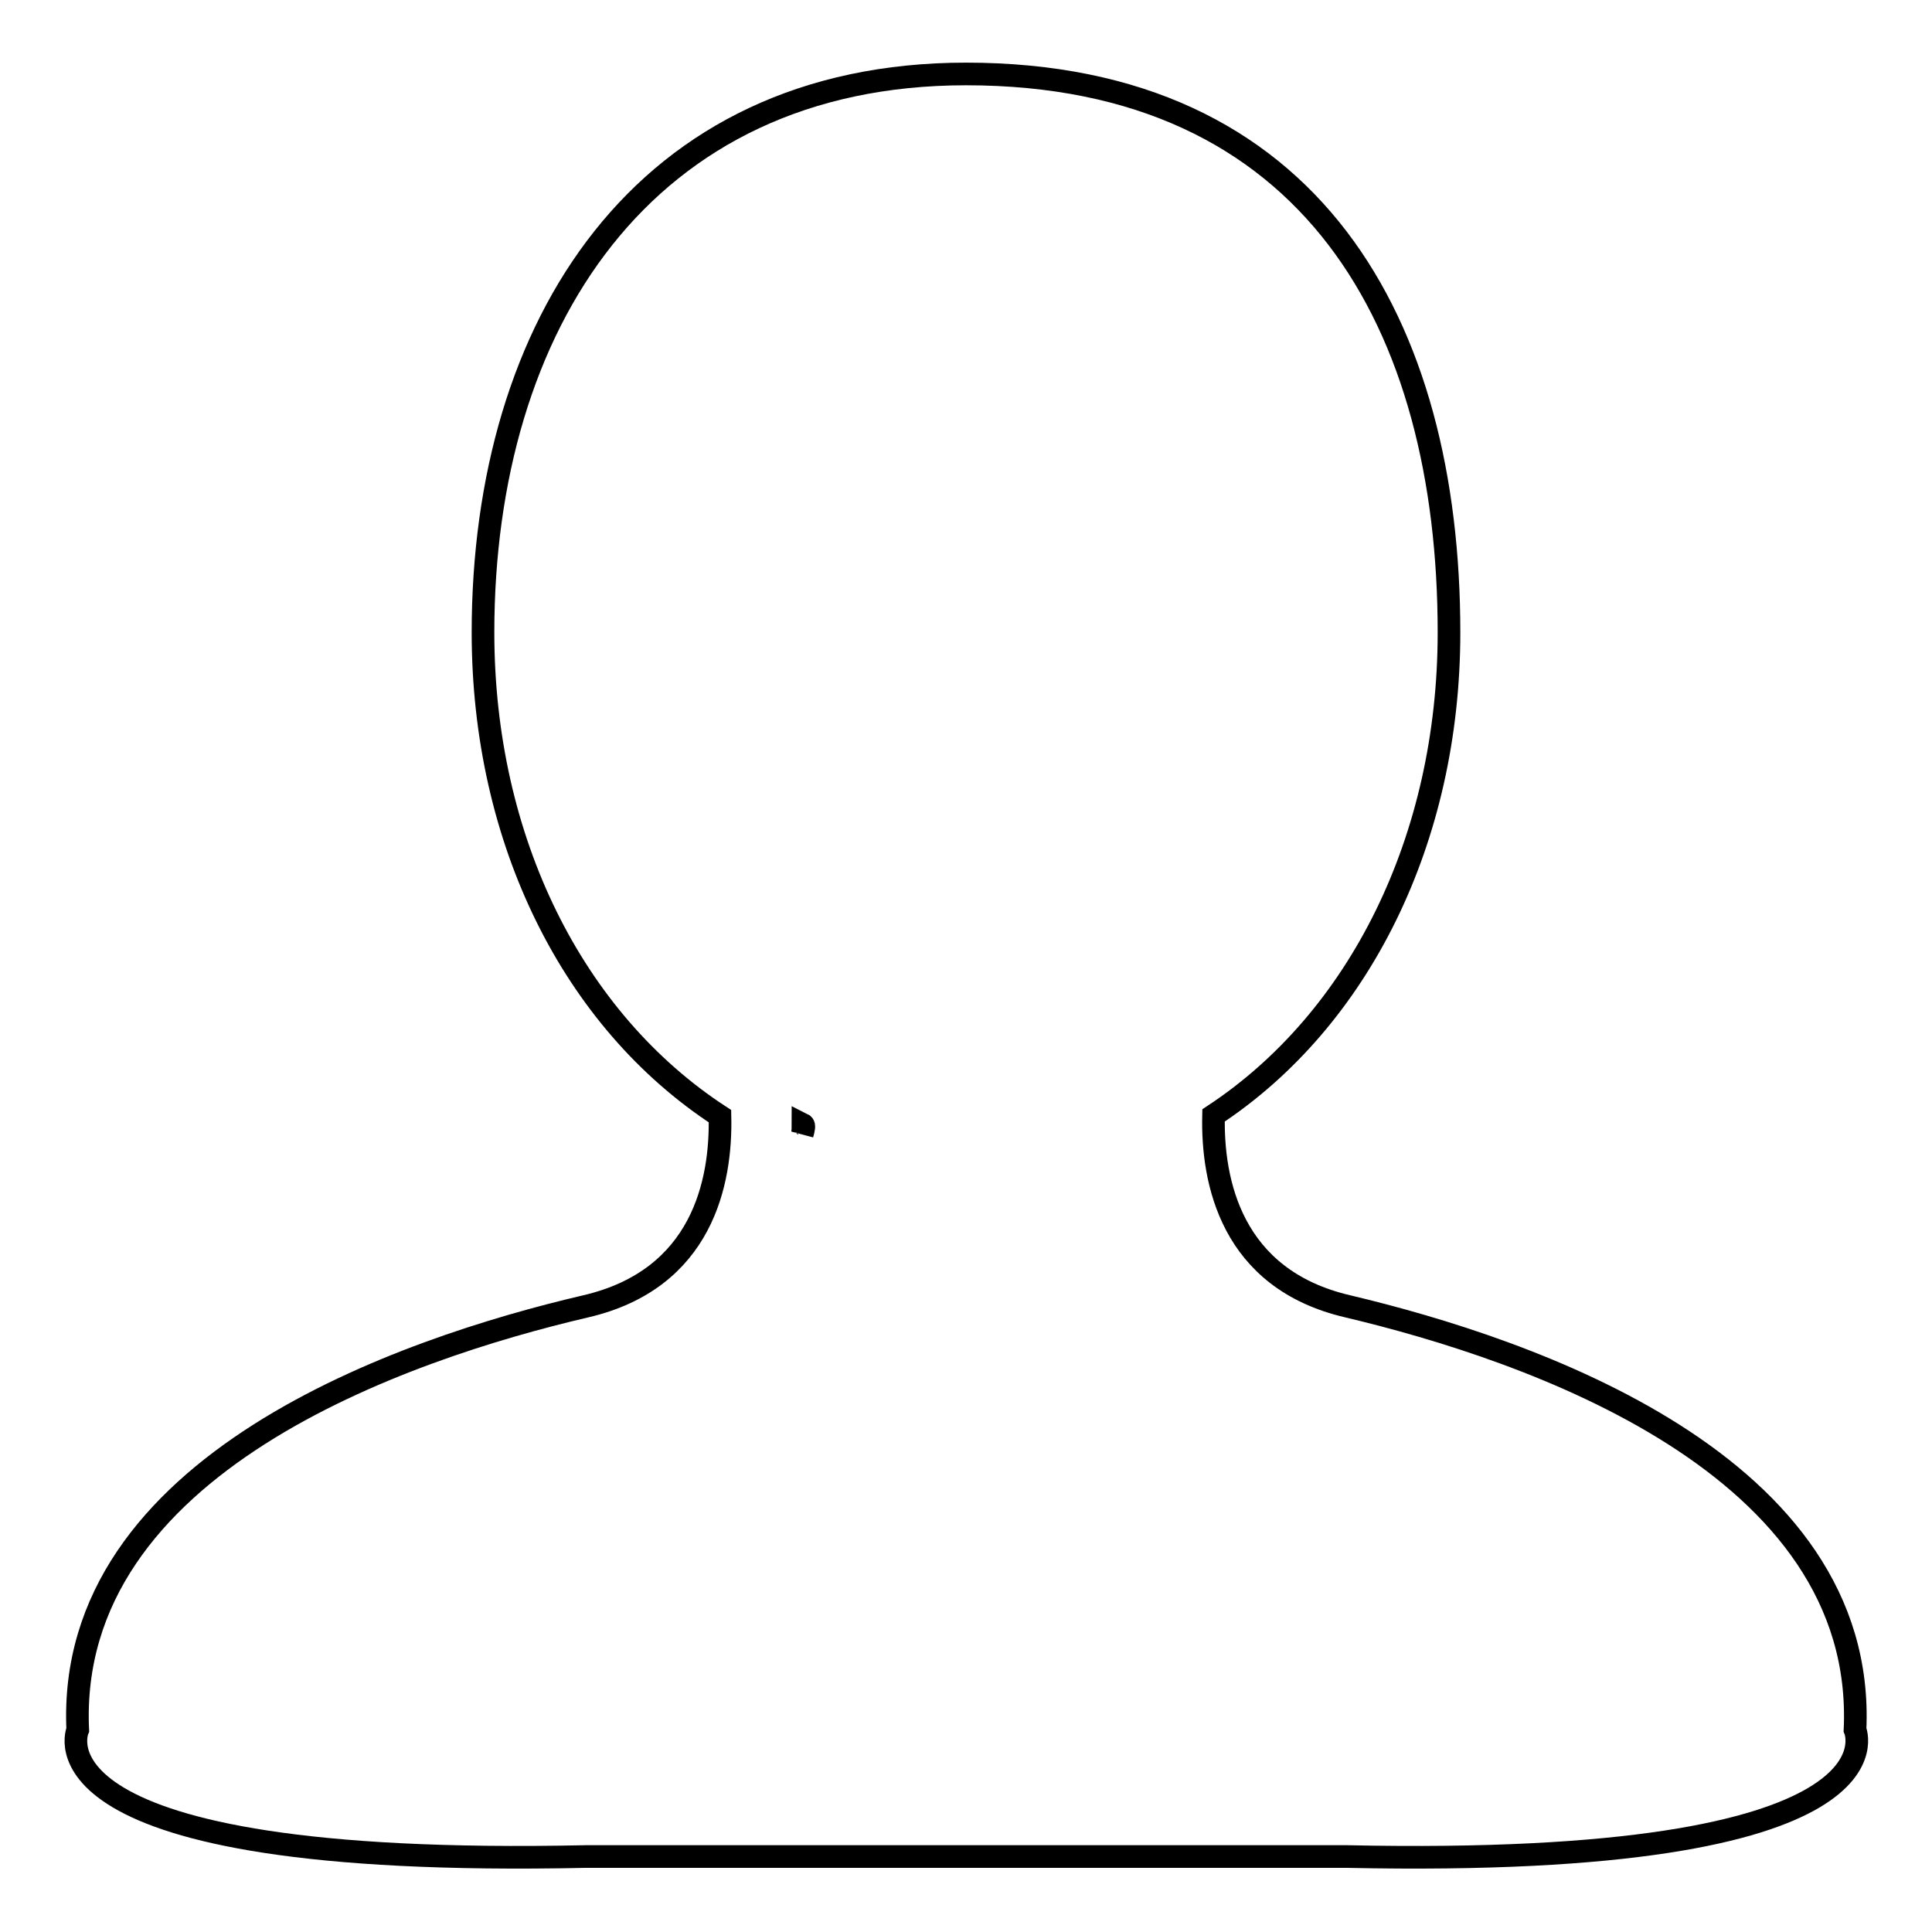 <?xml version="1.0" encoding="utf-8"?>
<!-- Svg Vector Icons : http://www.onlinewebfonts.com/icon -->
<!DOCTYPE svg PUBLIC "-//W3C//DTD SVG 1.1//EN" "http://www.w3.org/Graphics/SVG/1.1/DTD/svg11.dtd">
<svg version="1.1" xmlns="http://www.w3.org/2000/svg" xmlns:xlink="http://www.w3.org/1999/xlink" x="0px" y="0px" viewBox="0 0 256 256" enable-background="new 0 0 256 256" xml:space="preserve">
<g><g><path stroke-width="3" fill-opacity="0" stroke="#000000"  d="M245.8,229.2c1.6-35.2-43.2-50.4-67.2-56.1c-15.5-3.6-18-16.6-17.8-25.3c19.3-12.7,31.2-36.6,31.2-64c0-40.7-18.1-74-64-74c-42.8,0-64,33.3-64,74c0,27.5,11.9,51.4,31.4,64.1c0.2,8.7-2.3,21.6-17.8,25.2c-24,5.6-68.9,20.9-67.3,56.1c0,0-8,18.4,67.3,16.8h50.5h50.4C253.7,247.6,245.8,229.2,245.8,229.2z M106.4,149L106.4,149c0.2,0.1,0.1,0.6-0.1,1.3C106.4,149.9,106.4,149.4,106.4,149z"/></g></g>
</svg>